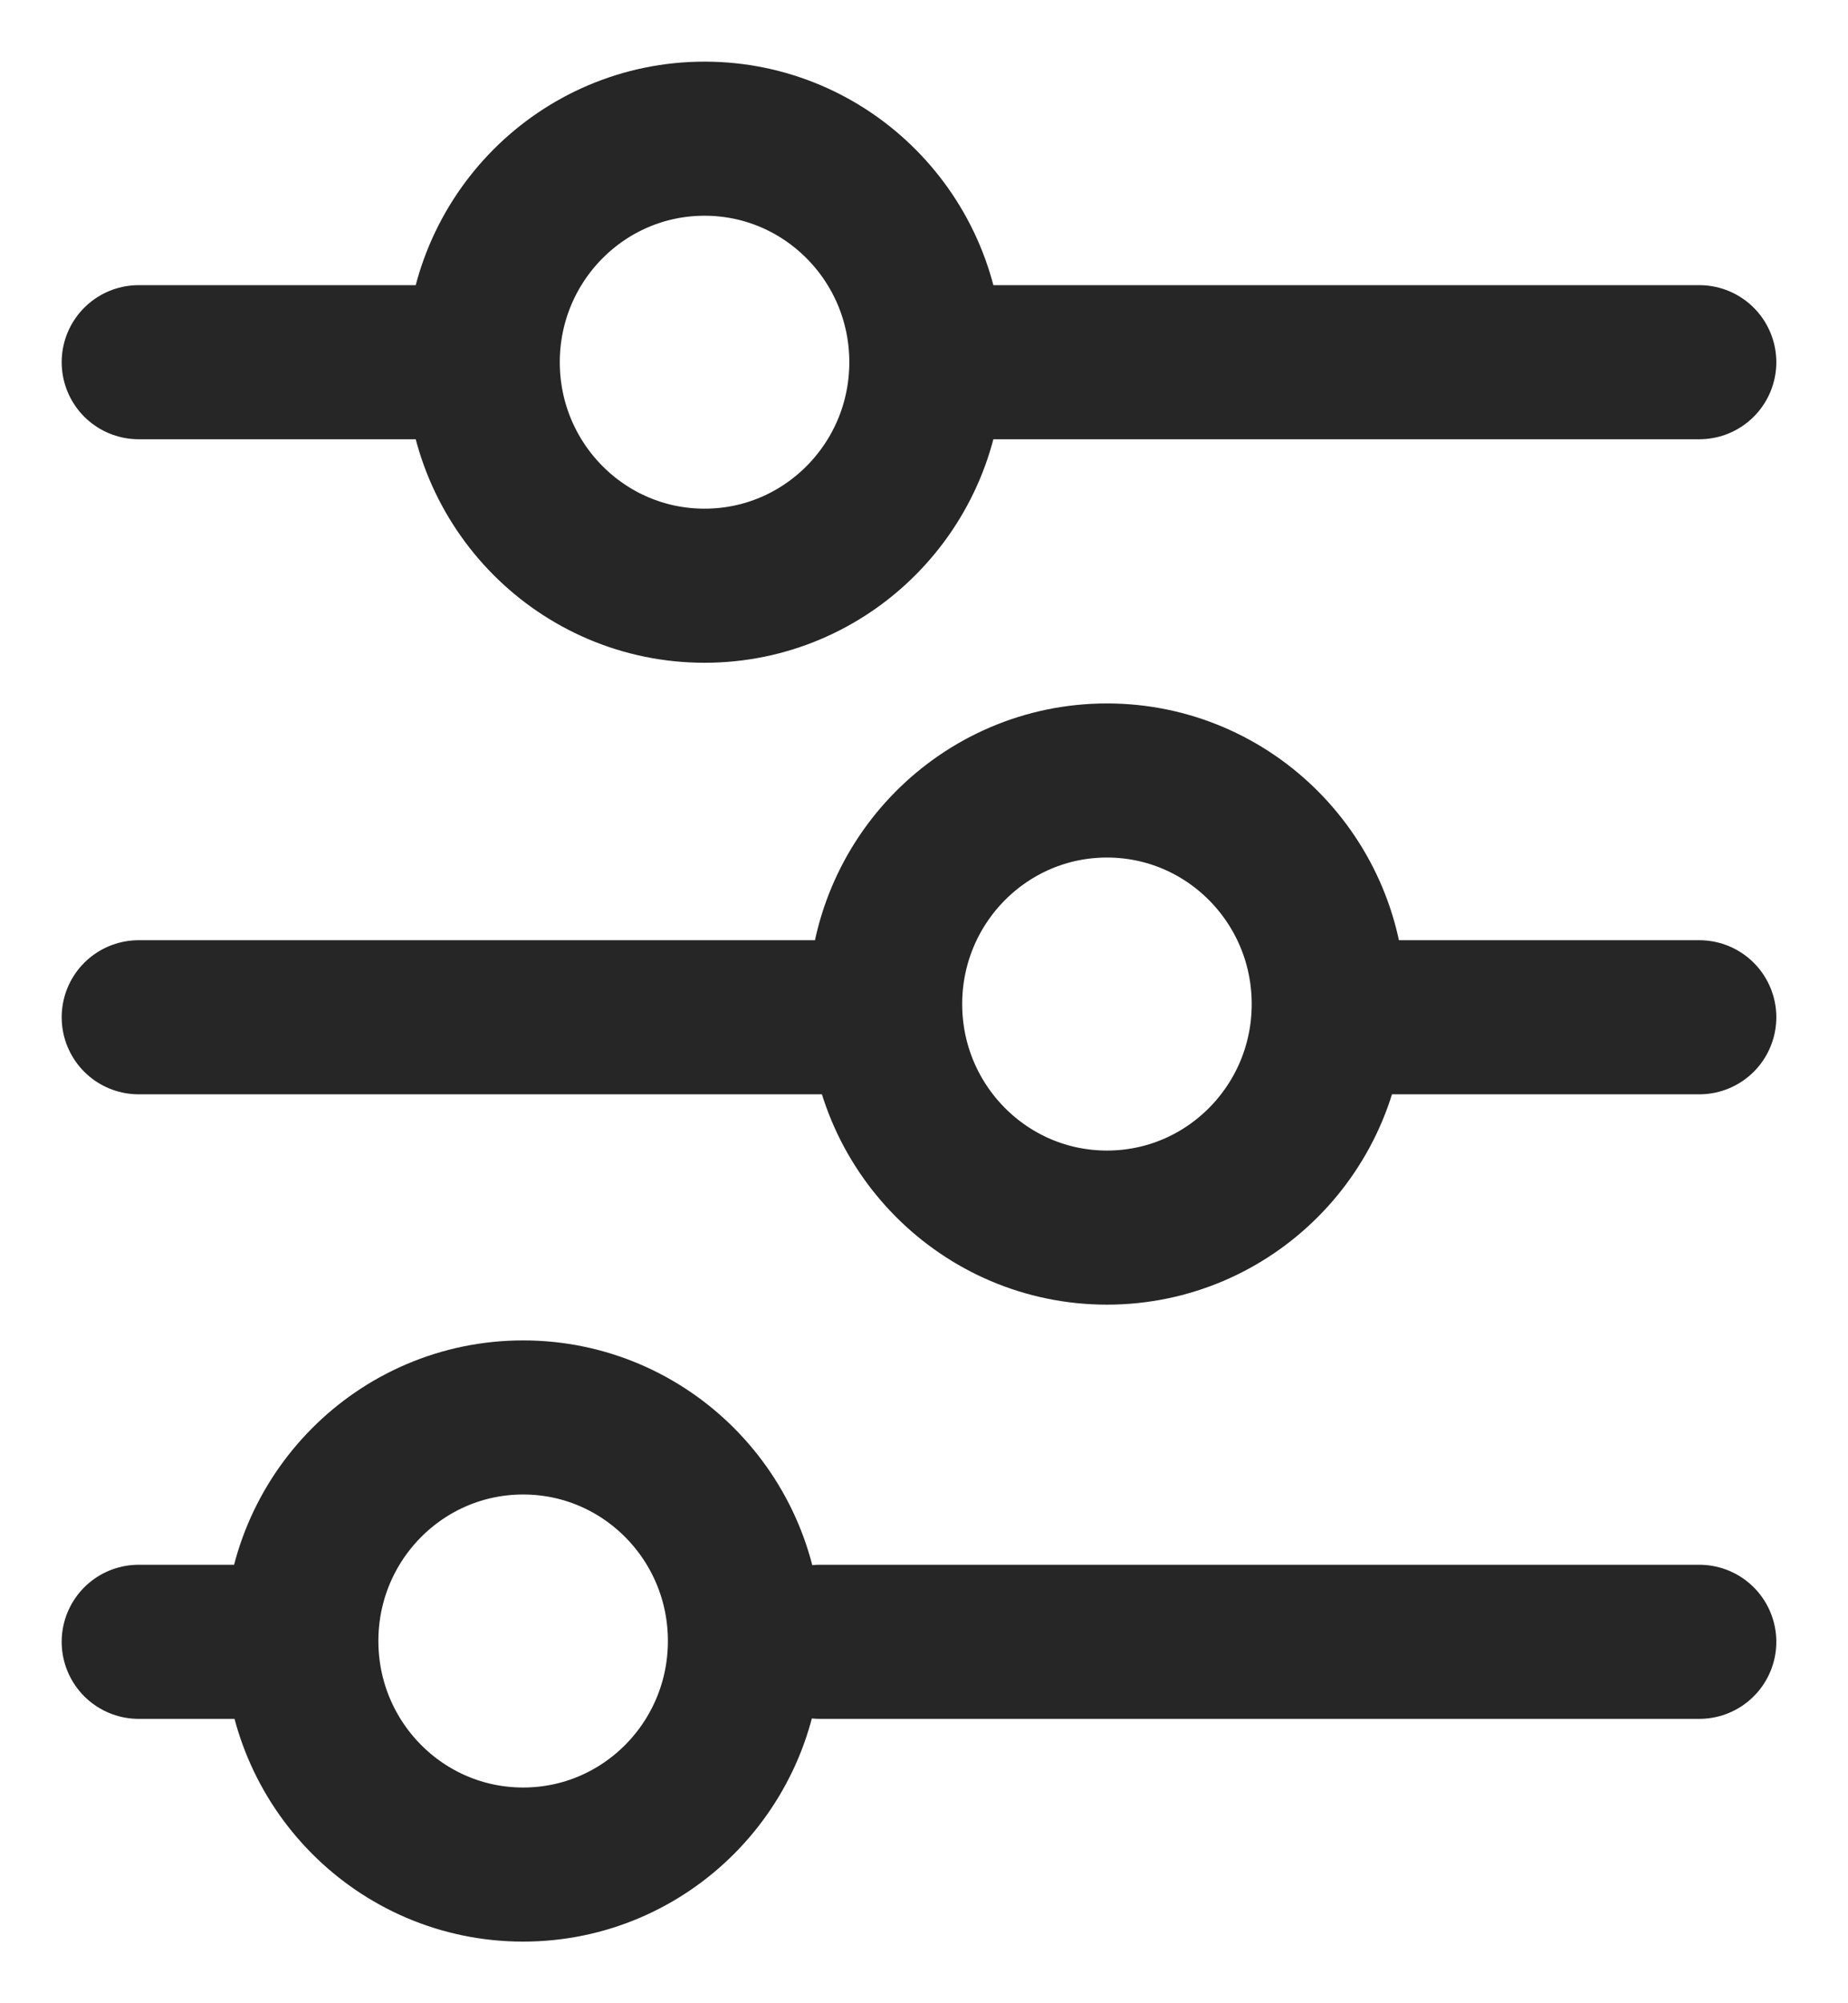 <svg width="24" height="26" viewBox="0 0 24 26" fill="none" xmlns="http://www.w3.org/2000/svg">
<path d="M1.801 4.701H5.79" stroke="#262626" stroke-width="2" stroke-linecap="round" stroke-linejoin="round"/>
<path d="M17.461 13.203H22.069" stroke="#262626" stroke-width="2" stroke-linecap="round" stroke-linejoin="round"/>
<path d="M14.376 15.933C15.967 15.933 17.256 14.634 17.256 13.032C17.256 11.429 15.967 10.13 14.376 10.13C12.786 10.13 11.496 11.429 11.496 13.032C11.496 14.634 12.786 15.933 14.376 15.933Z" stroke="#262626" stroke-width="2" stroke-linecap="round" stroke-linejoin="round"/>
<path d="M9.15 7.602C10.74 7.602 12.03 6.303 12.03 4.701C12.03 3.099 10.74 1.8 9.15 1.8C7.559 1.8 6.27 3.099 6.27 4.701C6.27 6.303 7.559 7.602 9.15 7.602Z" stroke="#262626" stroke-width="2" stroke-linecap="round" stroke-linejoin="round"/>
<path d="M12.555 4.701H22.069" stroke="#262626" stroke-width="2" stroke-linecap="round" stroke-linejoin="round"/>
<path d="M1.801 13.203H11.326" stroke="#262626" stroke-width="2" stroke-linecap="round" stroke-linejoin="round"/>
<path d="M1.801 21.309H3.571" stroke="#262626" stroke-width="2" stroke-linecap="round" stroke-linejoin="round"/>
<path d="M6.794 24.2C8.385 24.2 9.674 22.901 9.674 21.298C9.674 19.696 8.385 18.397 6.794 18.397C5.203 18.397 3.914 19.696 3.914 21.298C3.914 22.901 5.203 24.2 6.794 24.2Z" stroke="#262626" stroke-width="2" stroke-linecap="round" stroke-linejoin="round"/>
<path d="M10.645 21.309H22.069" stroke="#262626" stroke-width="2" stroke-linecap="round" stroke-linejoin="round"/>
</svg>
